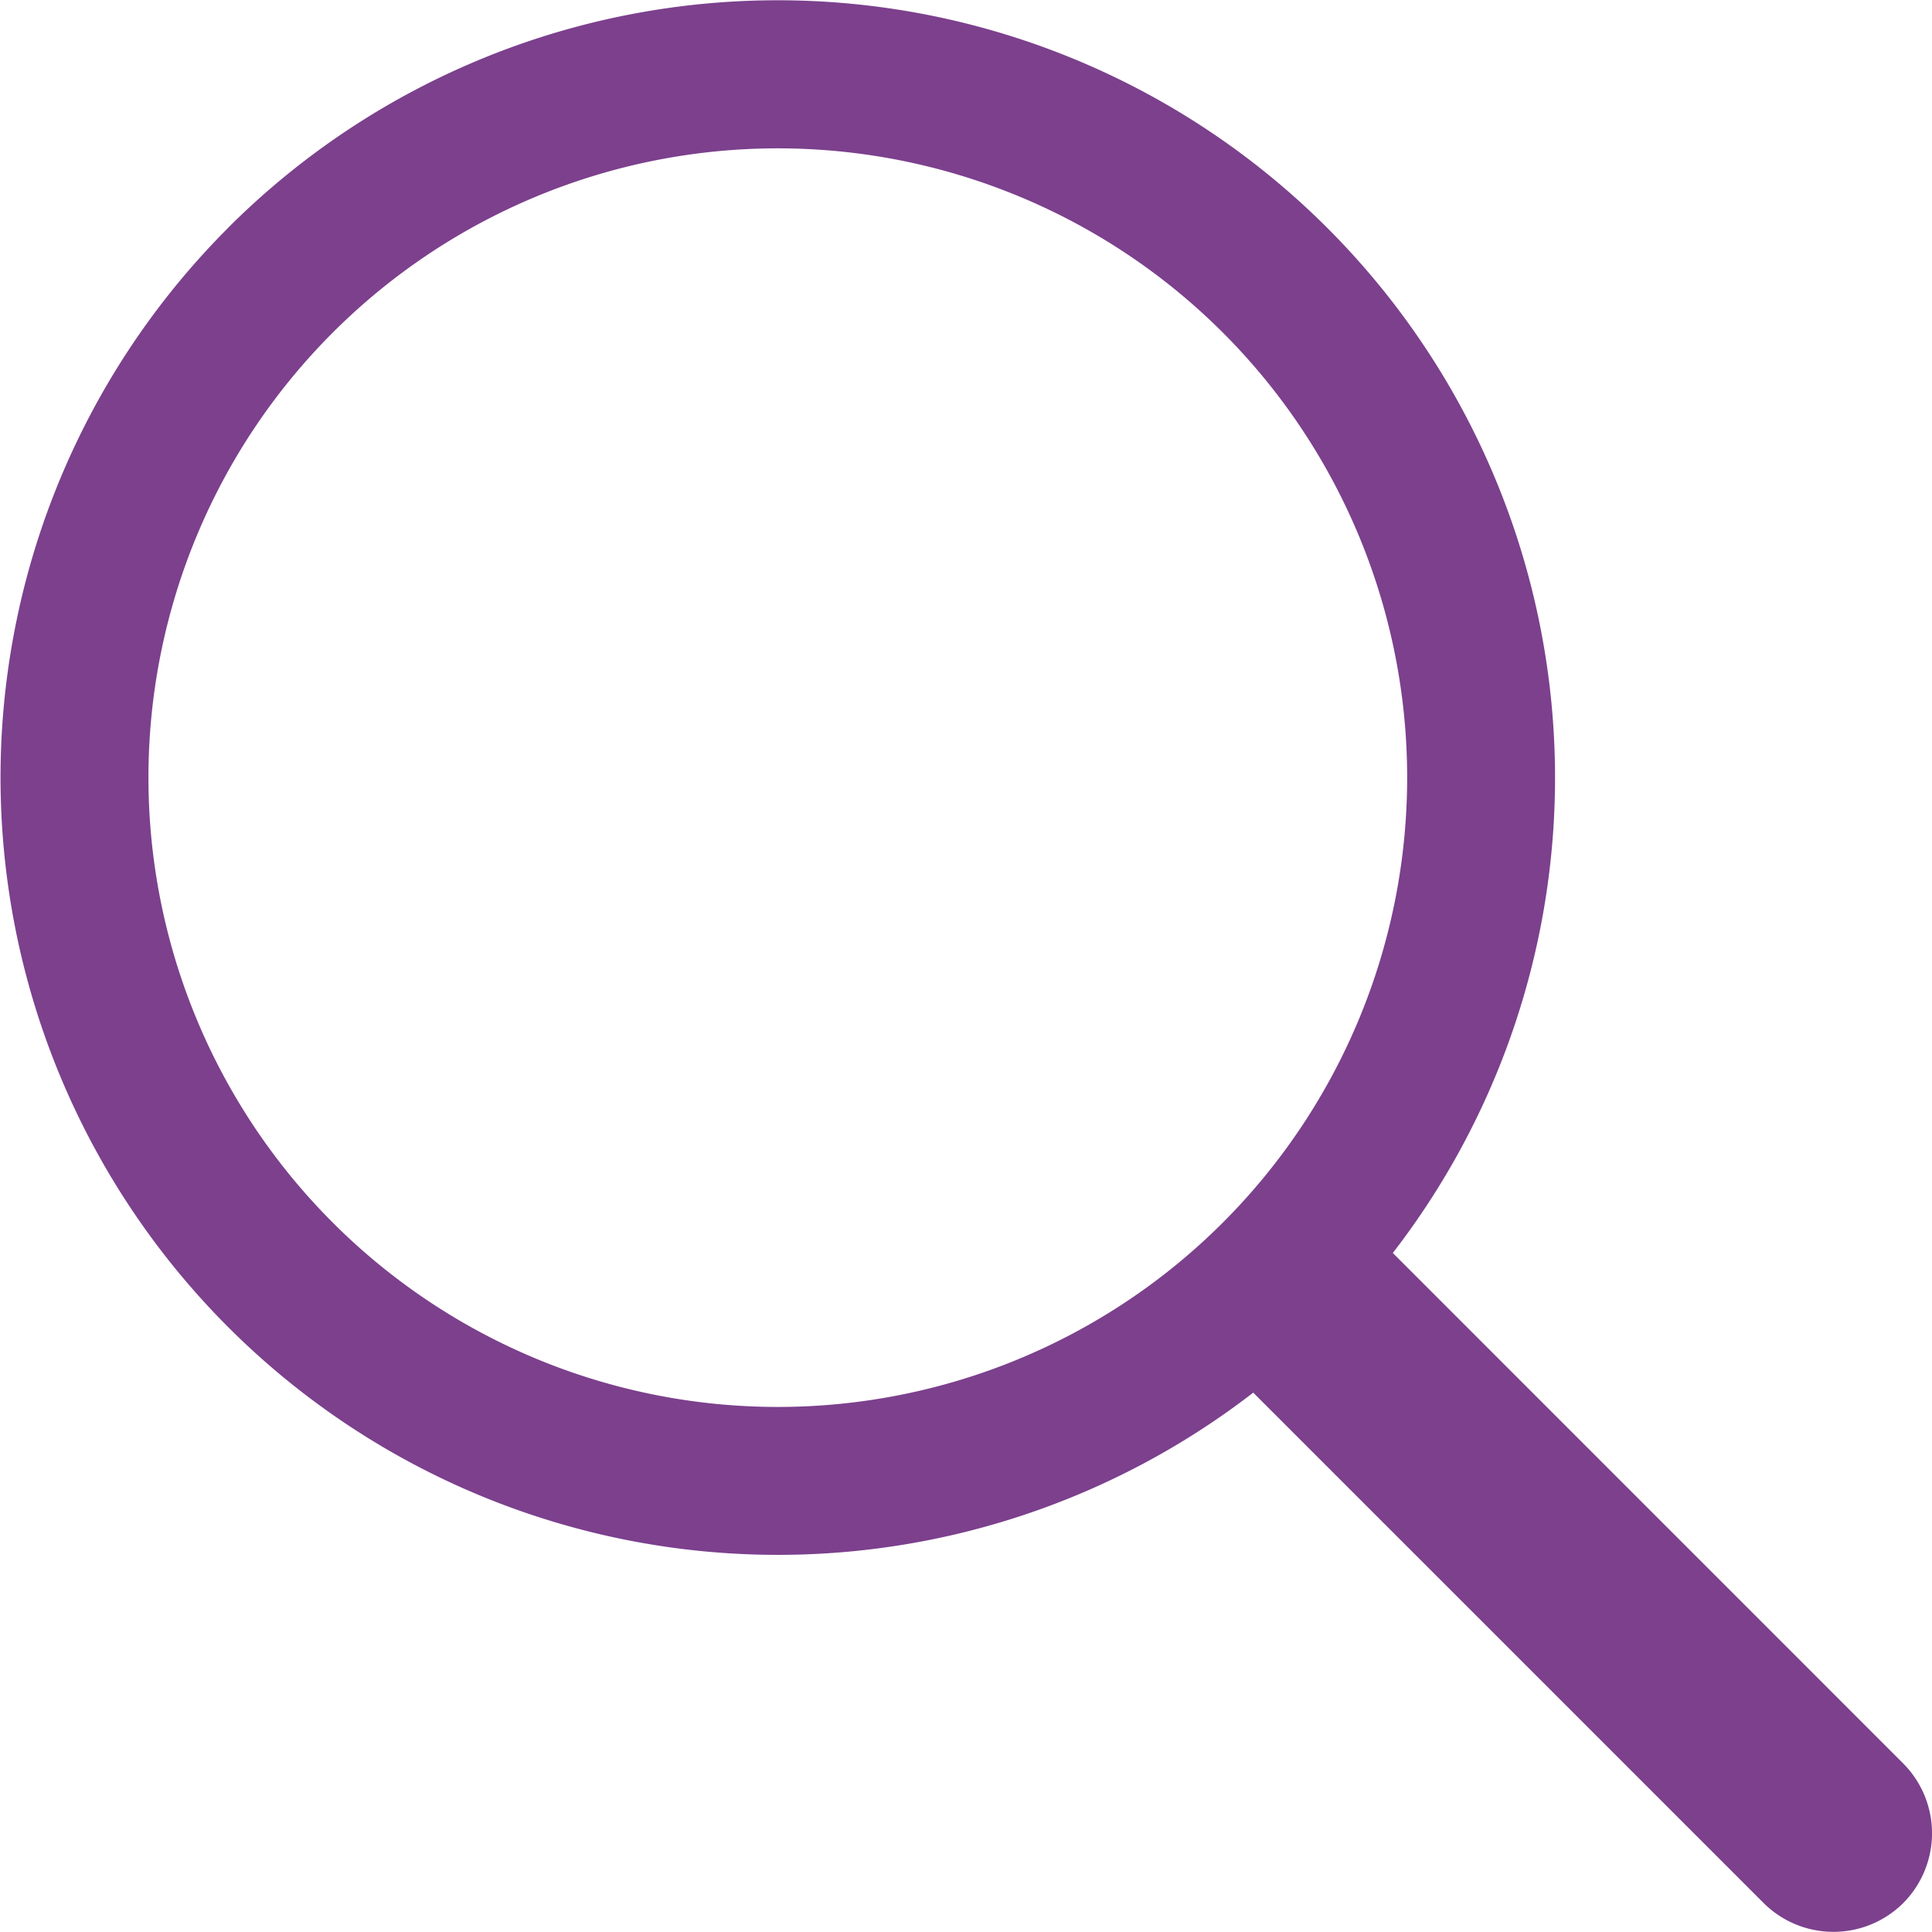 <svg xmlns="http://www.w3.org/2000/svg" width="21.897" height="21.897" viewBox="0 0 21.897 21.897">
  <g id="Group_8858" data-name="Group 8858" transform="translate(4821 3519)">
    <path id="Path_24322" data-name="Path 24322" d="M2.584,2.583a8.811,8.811,0,0,0,11.62,13.2h0l5.785,5.785a1.122,1.122,0,0,0,1.582,0h0a1.122,1.122,0,0,0,0-1.582L15.786,14.2h0a8.811,8.811,0,0,0-13.2-11.62M3.77,3.77a7.133,7.133,0,1,0,10.091,0,7.136,7.136,0,0,0-10.091,0" transform="translate(-4821 -3518.999)" fill="#7c408d" fill-rule="evenodd"/>
  </g>
</svg>
